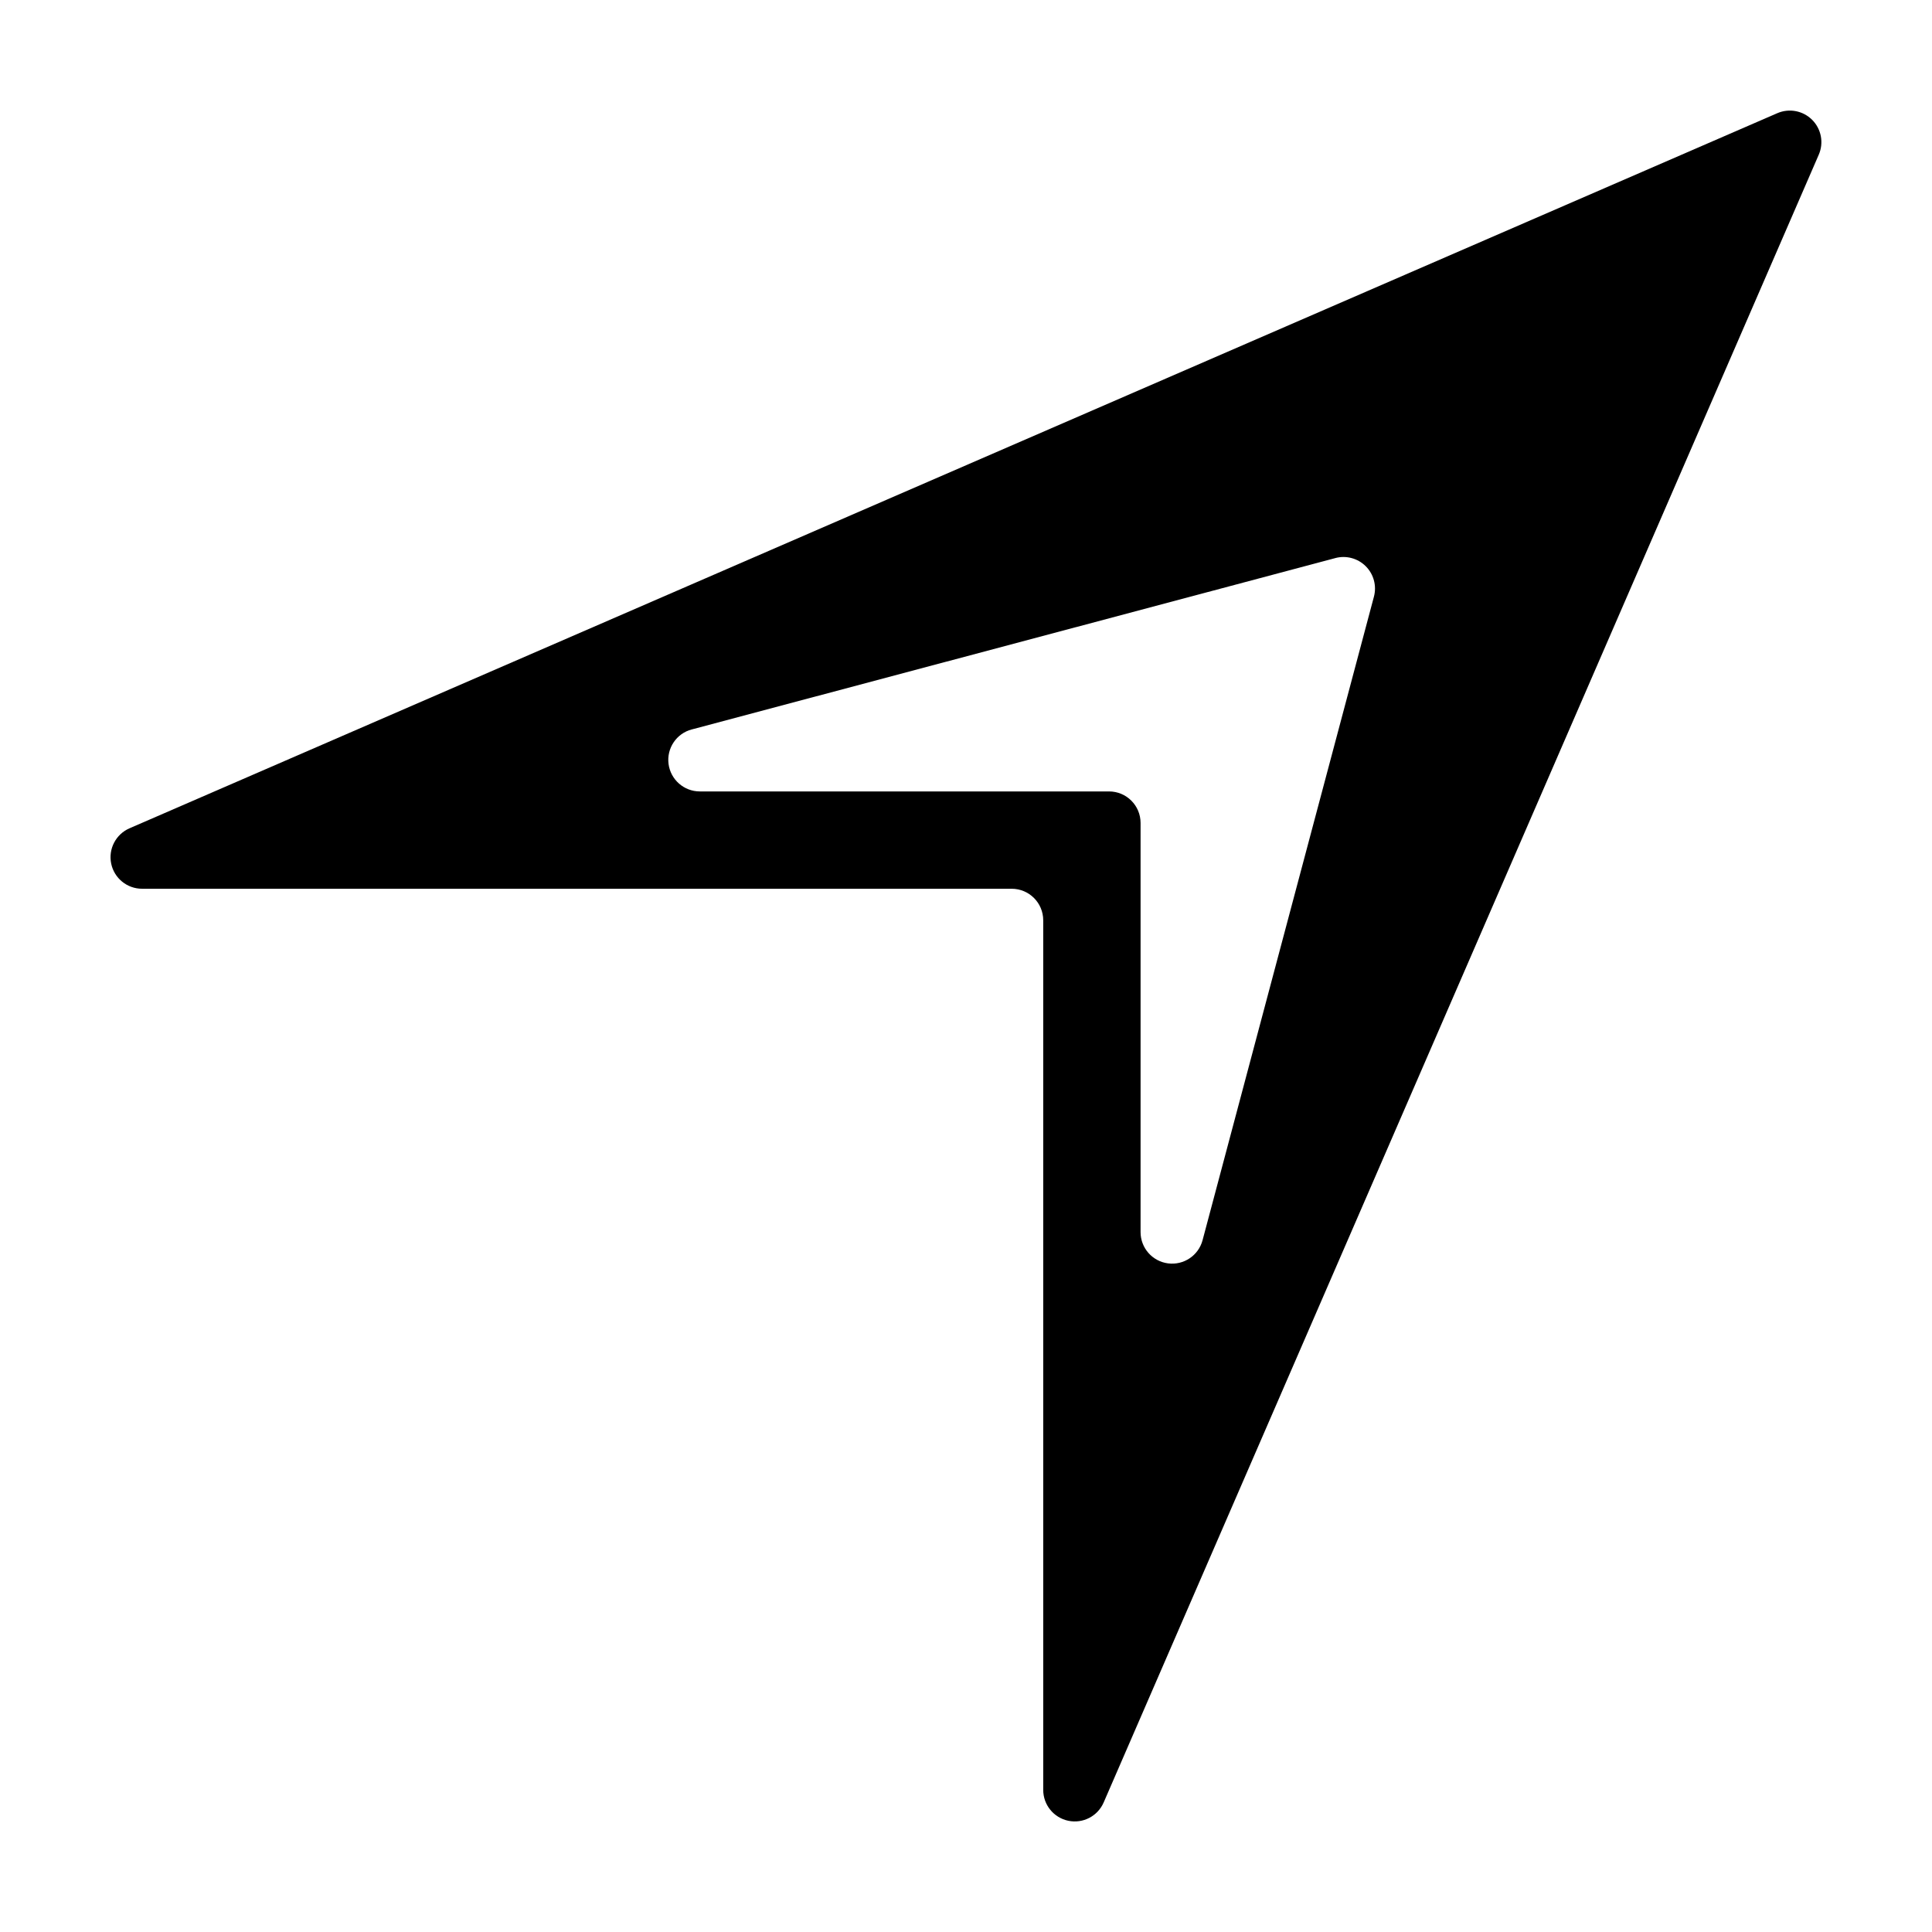 <?xml version="1.0" encoding="UTF-8"?>
<!-- Uploaded to: ICON Repo, www.iconrepo.com, Generator: ICON Repo Mixer Tools -->
<svg fill="#000000" width="800px" height="800px" version="1.1" viewBox="144 144 512 512" xmlns="http://www.w3.org/2000/svg">
 <path d="m181.65 379.53h230.46c4.613 0 8.355 3.742 8.355 8.355v230.46c0 3.957 2.777 7.375 6.656 8.18 3.879 0.805 7.785-1.223 9.363-4.856l189.51-436.68c1.367-3.148 0.668-6.809-1.758-9.234-2.426-2.426-6.086-3.121-9.234-1.758l-436.68 189.51c-3.633 1.578-5.66 5.488-4.856 9.363 0.805 3.879 4.223 6.656 8.18 6.656zm145.66-42.215 170.57-45.418v-0.004c2.883-0.766 5.953 0.059 8.059 2.168 2.109 2.106 2.934 5.176 2.168 8.059l-45.414 170.55c-1.078 4.055-4.996 6.68-9.156 6.137-4.16-0.543-7.273-4.09-7.273-8.285v-108.43c0-4.613-3.738-8.355-8.355-8.355h-108.45c-4.195 0-7.738-3.113-8.285-7.273-0.543-4.16 2.082-8.078 6.137-9.156z"/>
</svg>
